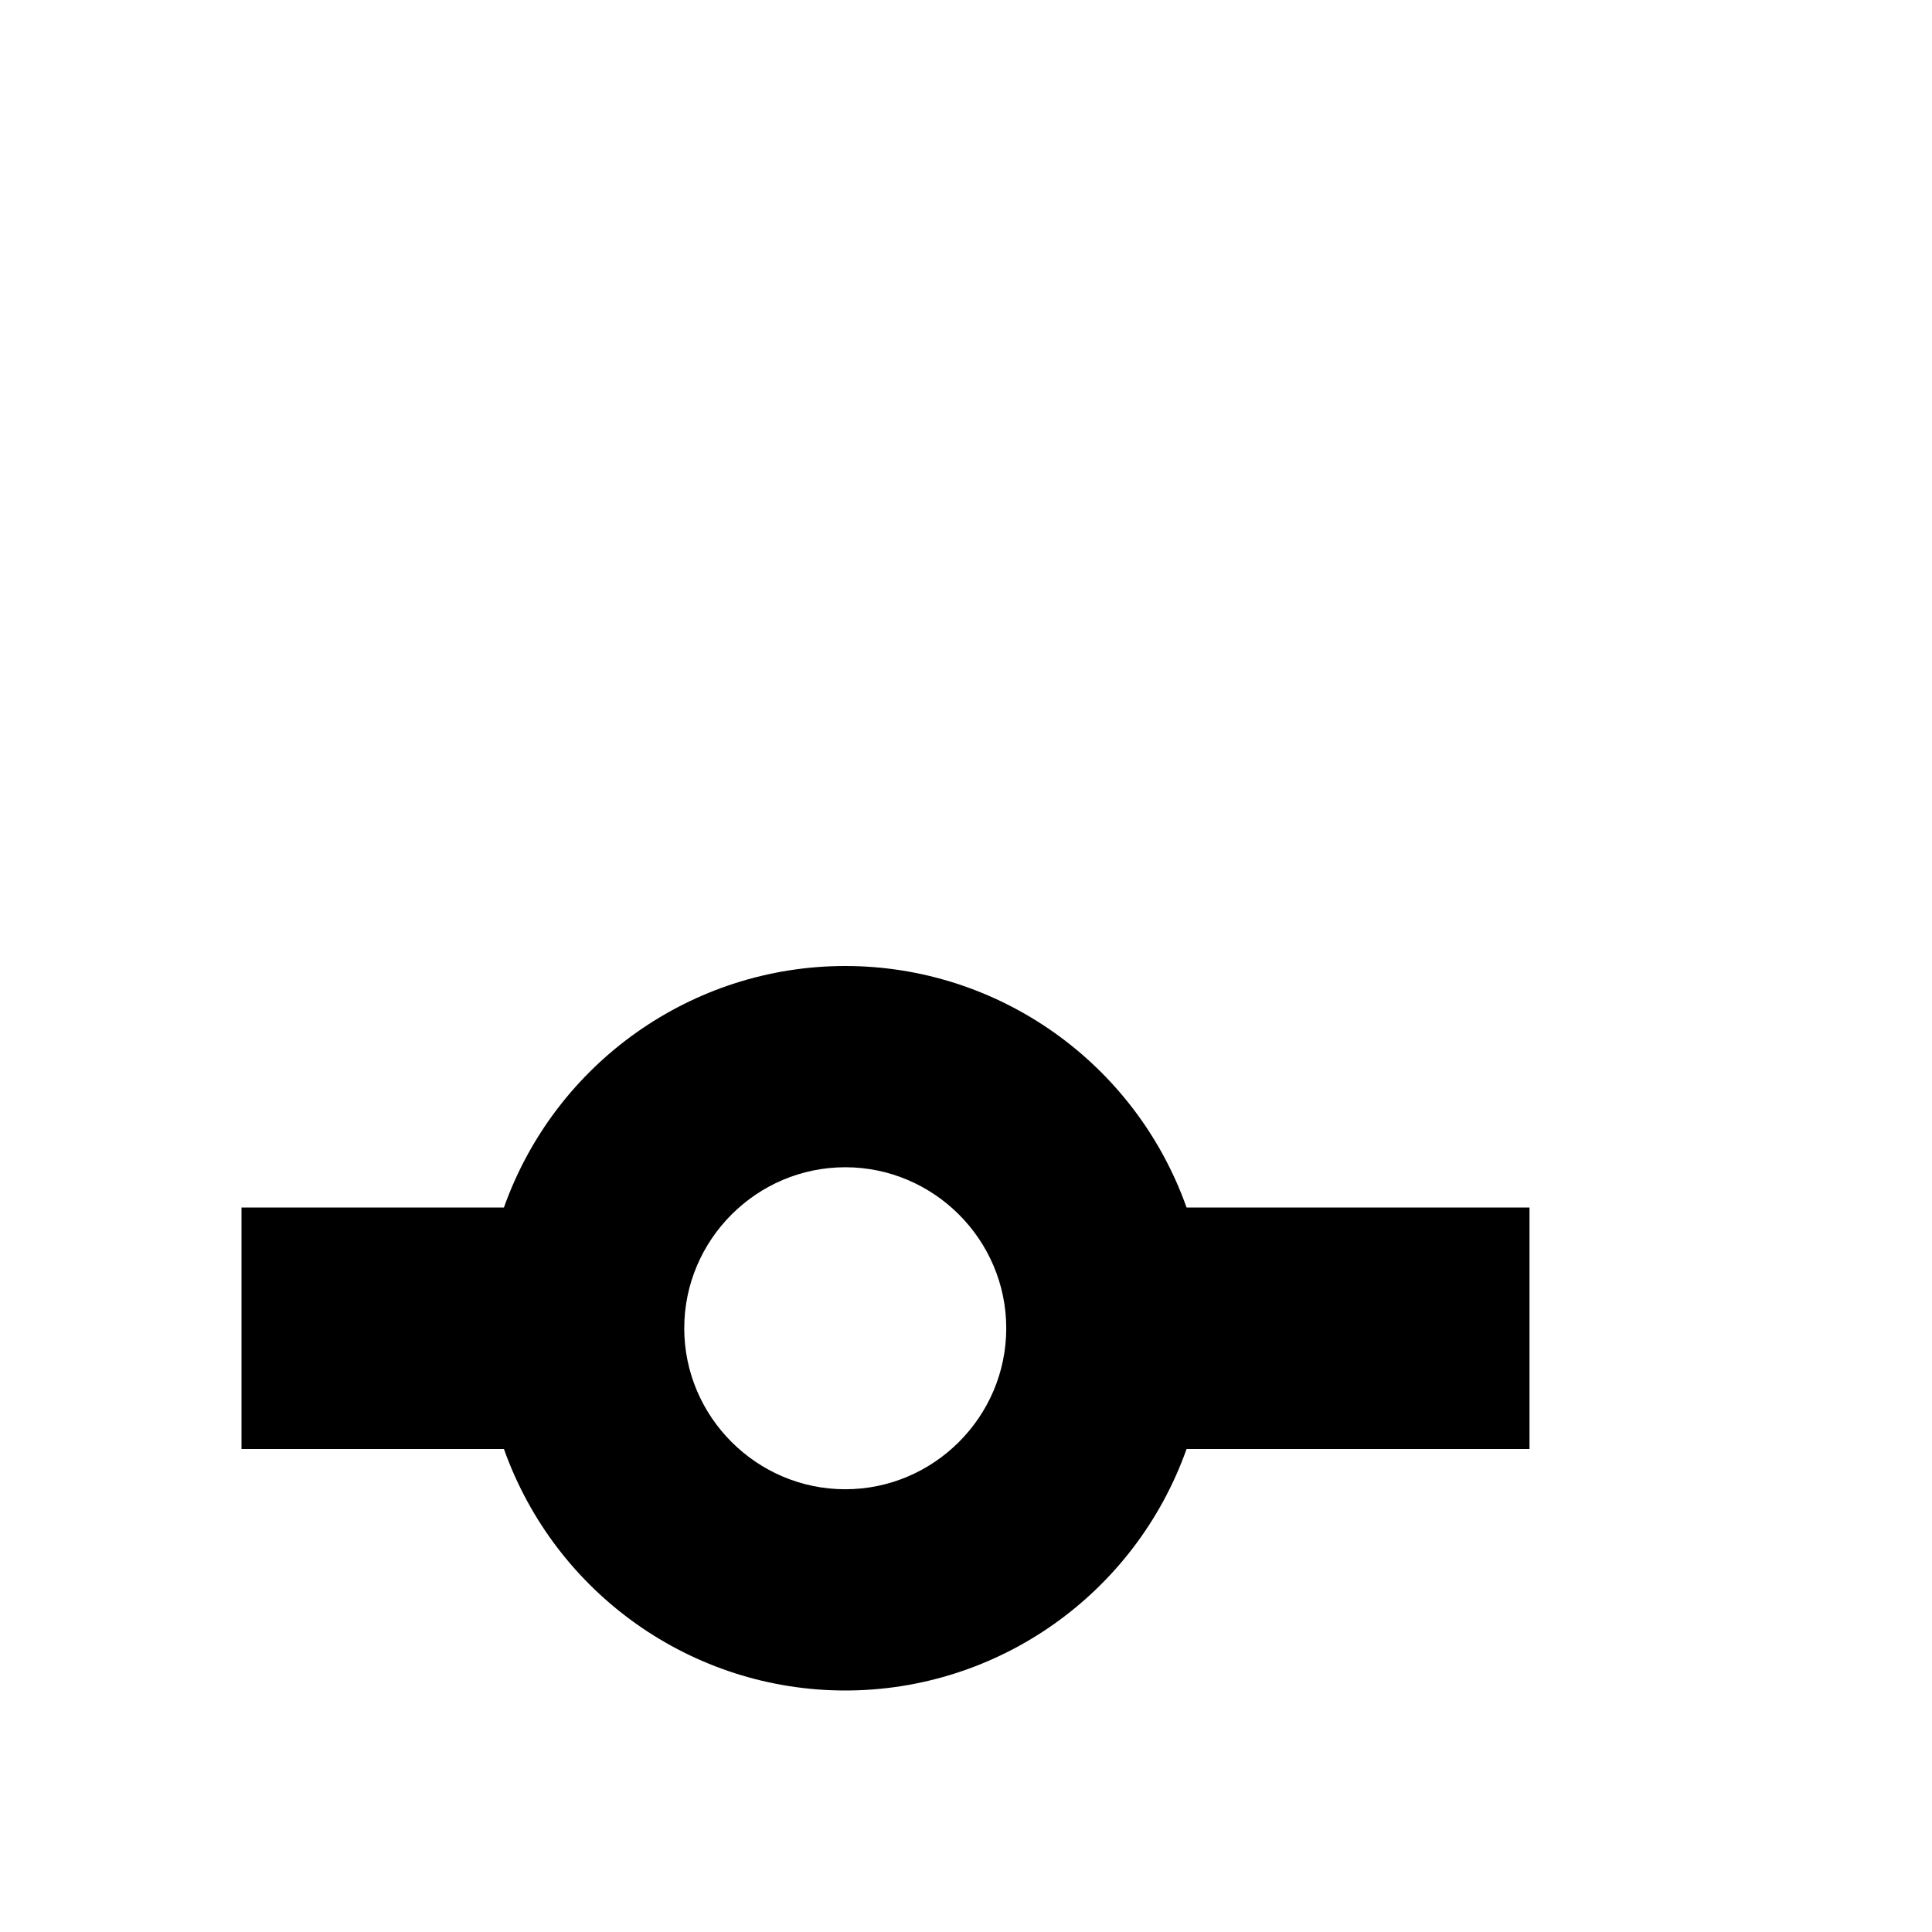<?xml version="1.0" encoding="UTF-8"?><!DOCTYPE svg PUBLIC "-//W3C//DTD SVG 1.1//EN" "http://www.w3.org/Graphics/SVG/1.1/DTD/svg11.dtd"><svg xmlns="http://www.w3.org/2000/svg" xmlns:xlink="http://www.w3.org/1999/xlink" version="1.1" width="24" height="24" viewBox="0 0 24 24"><path d="M10.5,12C8.6,12 6.9,13.2 6.26,15H3V18H6.26C6.9,19.8 8.6,21 10.5,21C12.4,21 14.1,19.8 14.74,18H19V15H14.74C14.1,13.2 12.4,12 10.5,12M10.5,14.5C11.6,14.5 12.5,15.4 12.5,16.5C12.5,17.6 11.6,18.5 10.5,18.5C9.4,18.5 8.5,17.6 8.5,16.5C8.5,15.4 9.4,14.5 10.5,14.5Z" /></svg>